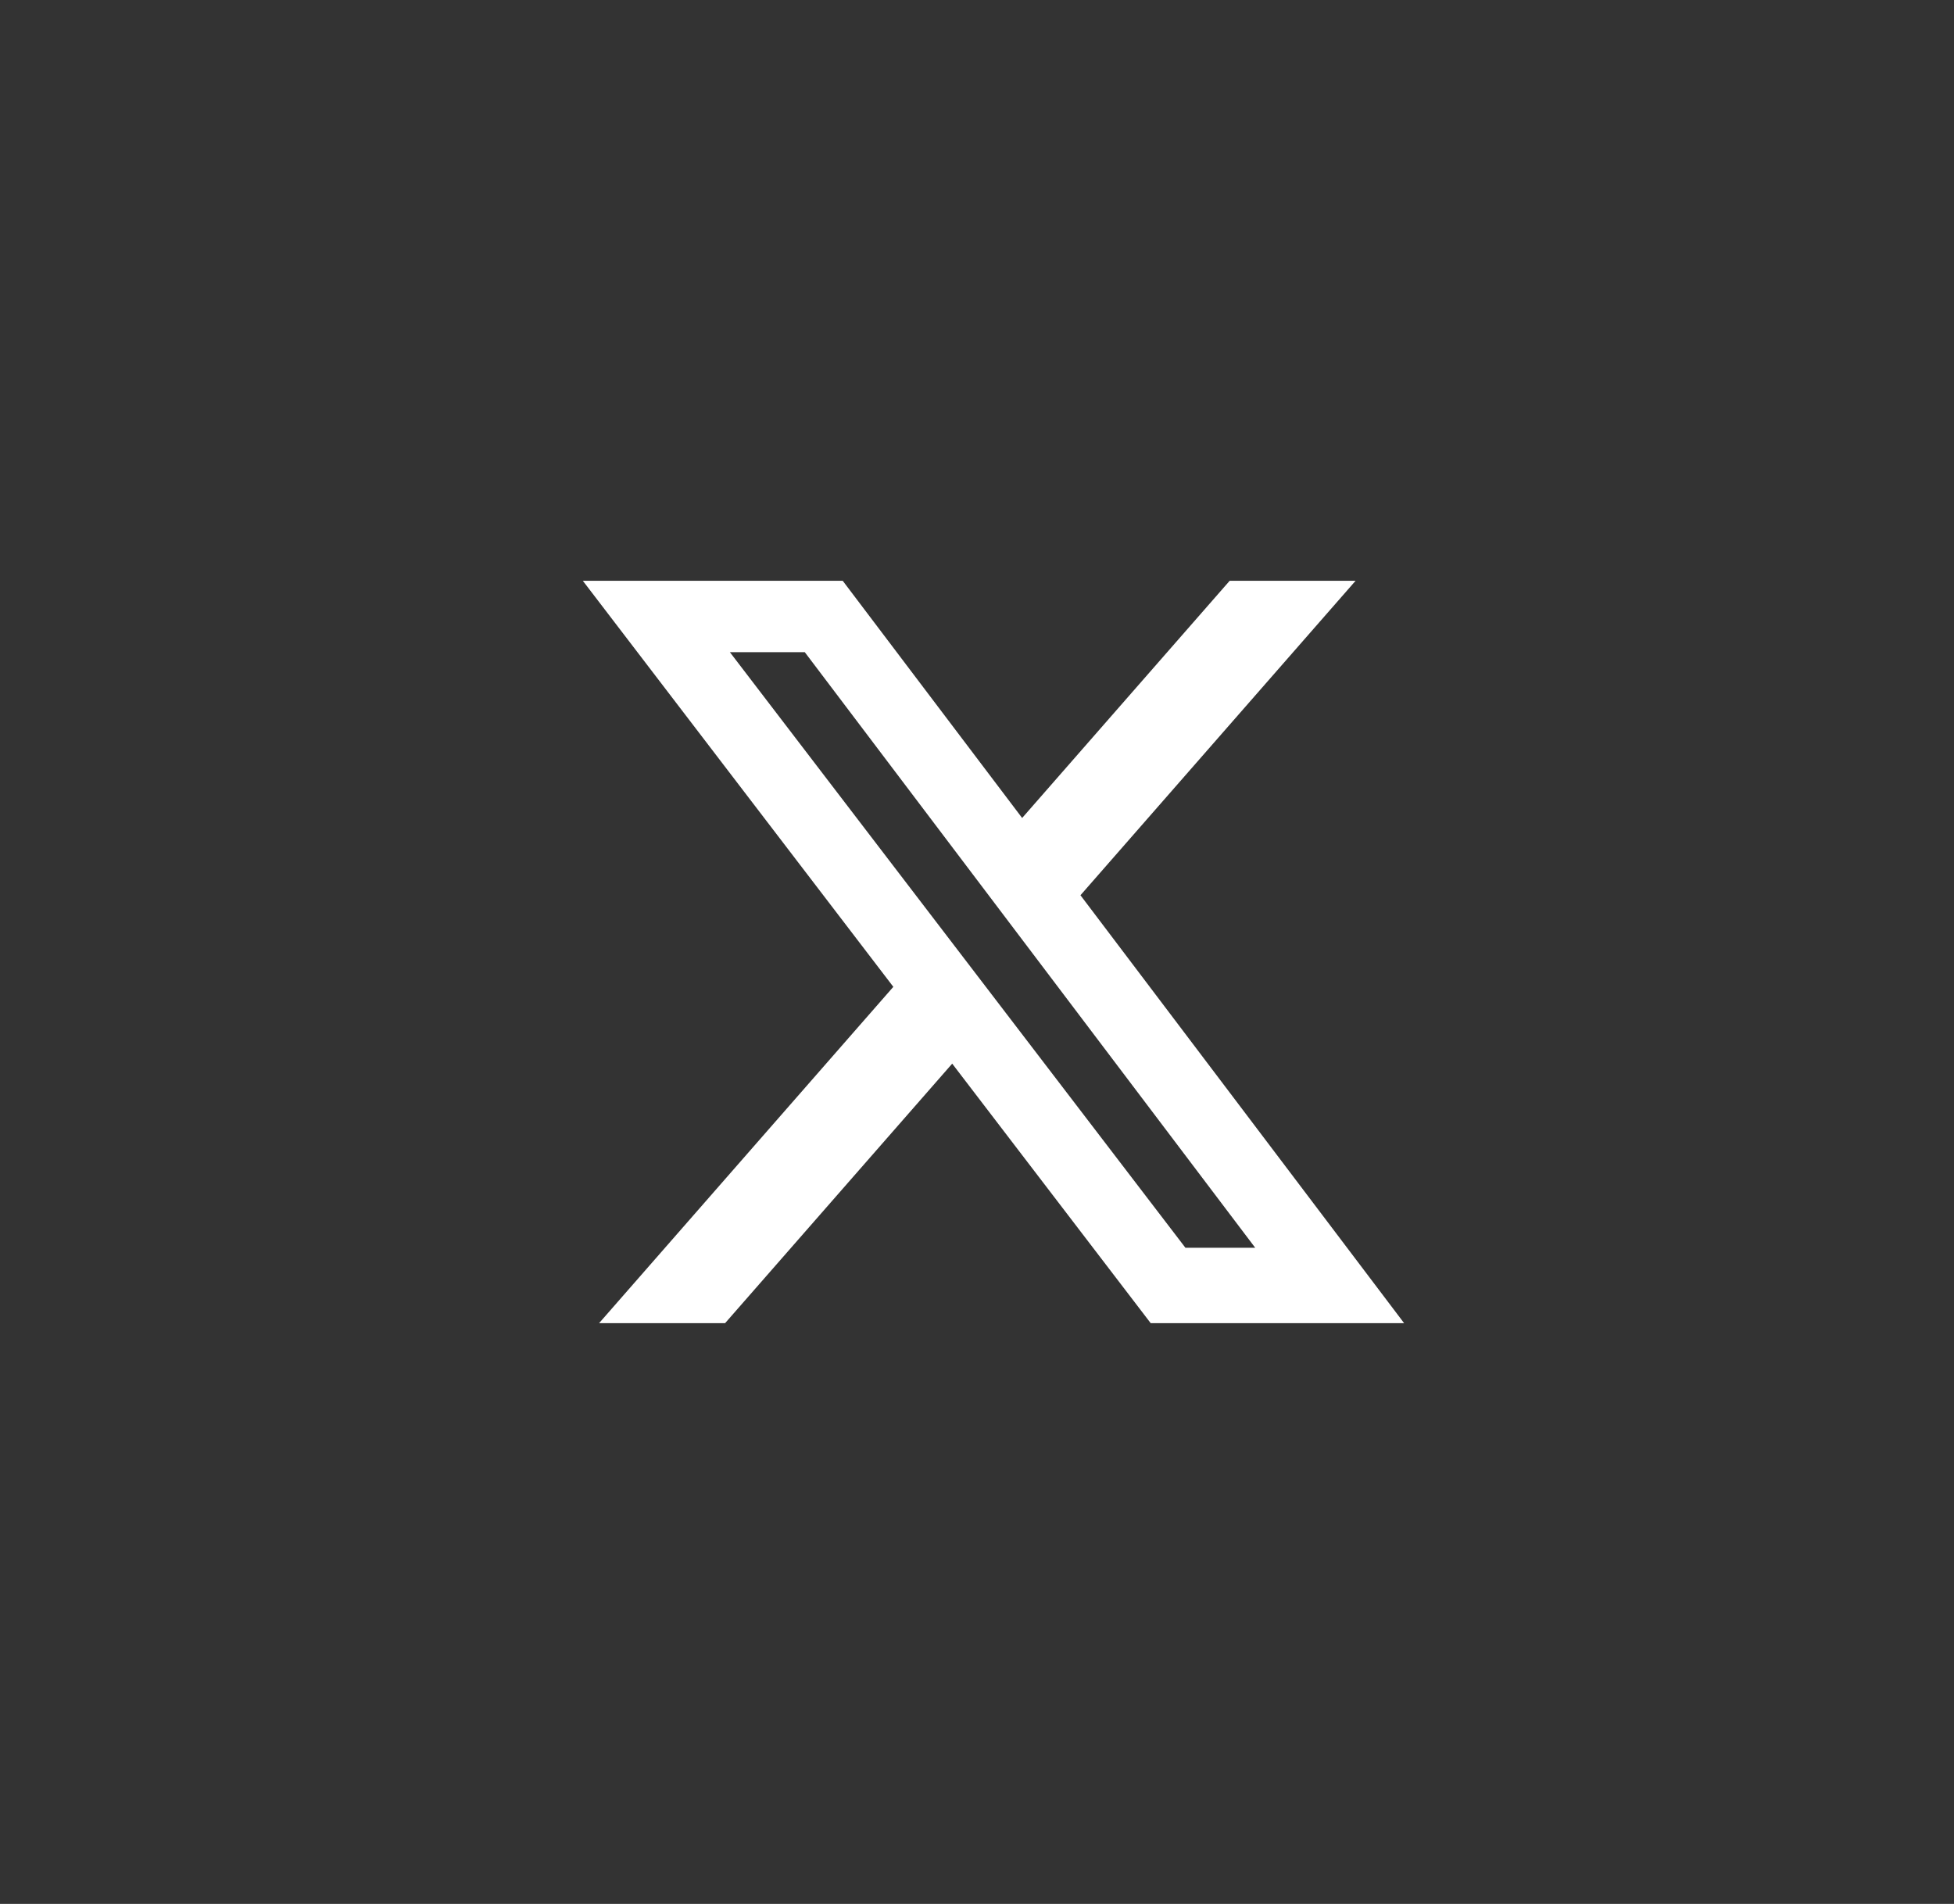 <svg width="39" height="38" viewBox="0 0 39 38" fill="none" xmlns="http://www.w3.org/2000/svg">
<rect x="0" y="0" width="39" height="38" fill="#333333" stroke="none"/>
<path d="M24.543 11.592H27.056L21.565 17.868L28.025 26.409H22.967L19.005 21.229L14.472 26.409H11.957L17.83 19.696L11.633 11.592H16.82L20.401 16.326L24.543 11.592ZM23.66 24.904H25.053L16.063 13.017H14.568L23.66 24.904Z" fill="white"/>
</svg>
